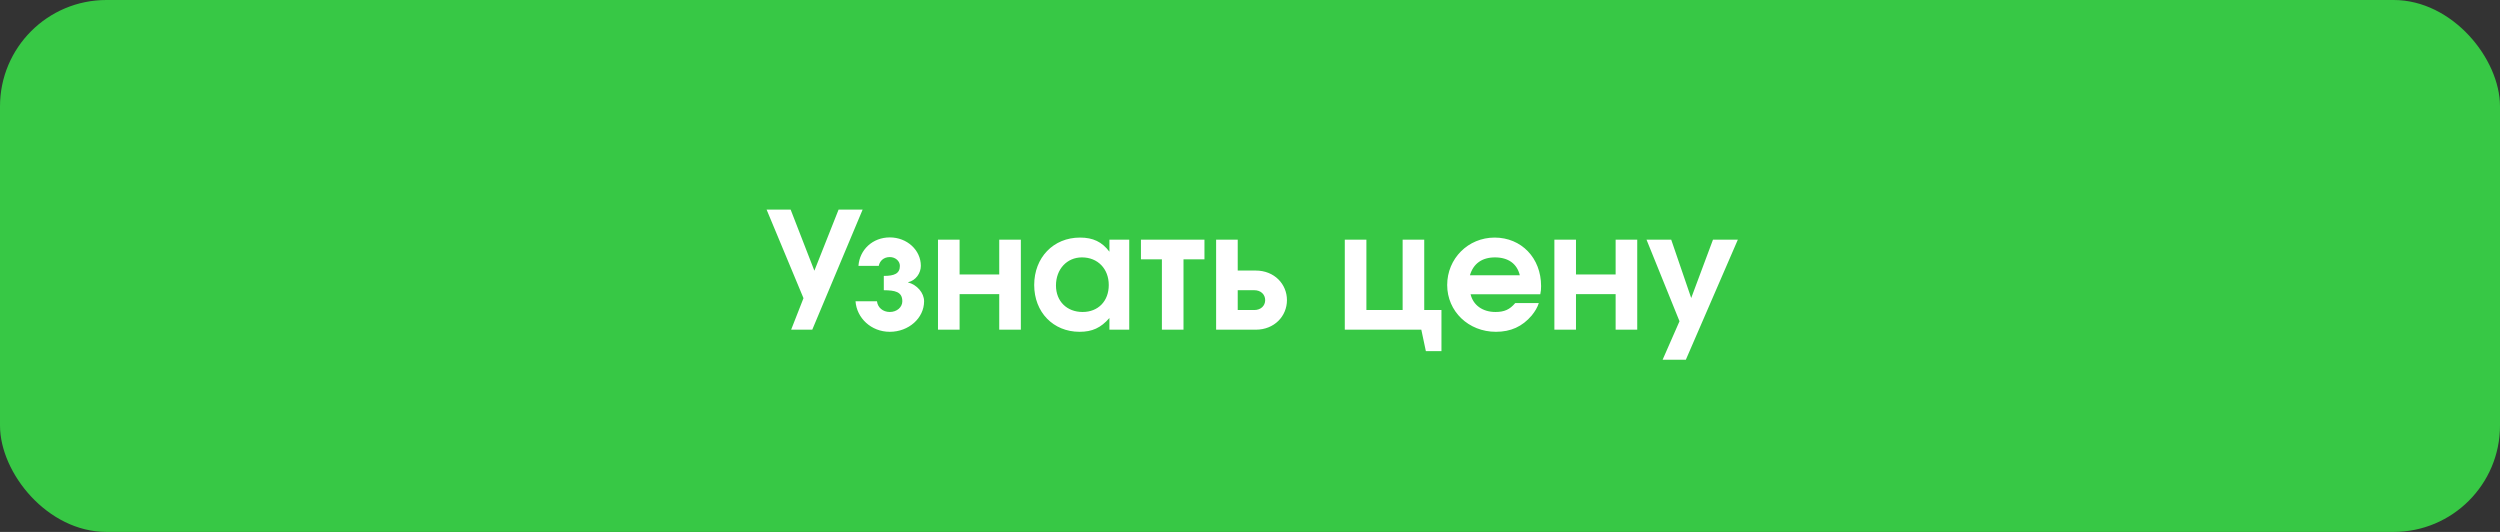 <?xml version="1.0" encoding="UTF-8"?> <svg xmlns="http://www.w3.org/2000/svg" width="470" height="100" viewBox="0 0 470 100" fill="none"><rect x="0" y="0" width="470" height="100" fill="#333333" stroke="none"/> <rect width="470" height="100" rx="20" fill="#37C845"></rect> <path d="M152.705 61.982H148.734L151.056 56.056L144.122 39.41H148.643L153.102 50.895L157.653 39.41H162.173L152.705 61.982ZM166.155 54.56V51.872C168.171 51.872 169.178 51.414 169.178 49.978C169.178 49.093 168.354 48.329 167.285 48.329C166.124 48.329 165.391 49.062 165.208 49.978H161.39C161.604 46.955 164.047 44.633 167.285 44.633C170.522 44.633 173.119 47.016 173.119 49.978C173.119 51.322 172.202 52.727 170.706 53.063V53.094C172.386 53.521 173.729 55.048 173.729 56.637C173.729 59.813 170.828 62.379 167.285 62.379C163.742 62.379 161.054 59.752 160.84 56.637H164.872C164.994 57.797 165.971 58.653 167.285 58.653C168.598 58.653 169.637 57.767 169.637 56.637C169.637 54.804 168.201 54.59 166.155 54.56ZM191.919 61.982H187.857V55.293H180.404V61.982H176.342V45.061H180.404V51.597H187.857V45.061H191.919V61.982ZM212.297 45.061V61.982H208.571V59.783C206.952 61.646 205.333 62.379 202.951 62.379C198.003 62.379 194.429 58.683 194.429 53.582C194.429 48.421 198.033 44.664 203.042 44.664C205.486 44.664 207.166 45.458 208.571 47.321V45.061H212.297ZM203.409 48.39C200.568 48.39 198.522 50.62 198.522 53.674C198.522 56.637 200.568 58.653 203.531 58.653C206.463 58.653 208.448 56.606 208.448 53.582C208.448 50.528 206.372 48.39 203.409 48.39ZM226.438 48.757H222.498V61.982H218.436V48.757H214.496V45.061H226.438V48.757ZM232.692 54.56V58.286H235.808C237.03 58.286 237.854 57.492 237.854 56.423C237.854 55.354 237.03 54.56 235.808 54.56H232.692ZM236.083 50.864C239.595 50.864 241.947 53.43 241.947 56.423C241.947 59.416 239.595 61.982 236.083 61.982H228.63V45.061H232.692V50.864H236.083ZM267.756 45.061V58.286H270.994V66.014H268.062L267.207 61.982H252.82V45.061H256.883V58.286H263.694V45.061H267.756ZM289.572 55.323H276.469C276.958 57.37 278.729 58.653 281.142 58.653C282.822 58.653 283.83 58.194 284.868 56.973H289.297C289.022 57.828 288.595 58.531 287.953 59.325C286.182 61.402 284.013 62.379 281.234 62.379C276.072 62.379 272.071 58.531 272.071 53.582C272.071 48.604 276.011 44.664 280.989 44.664C286.029 44.664 289.725 48.512 289.725 53.766C289.725 54.377 289.694 54.743 289.572 55.323ZM276.347 51.75H285.724C285.204 49.581 283.555 48.39 281.05 48.39C278.637 48.39 276.988 49.551 276.347 51.75ZM307.8 61.982H303.738V55.293H296.285V61.982H292.223V45.061H296.285V51.597H303.738V45.061H307.8V61.982ZM312.57 67.632L315.747 60.394L309.546 45.061H314.189L317.946 56.026L322.039 45.061H326.712L316.938 67.632H312.57Z" fill="white"></path> </svg> 